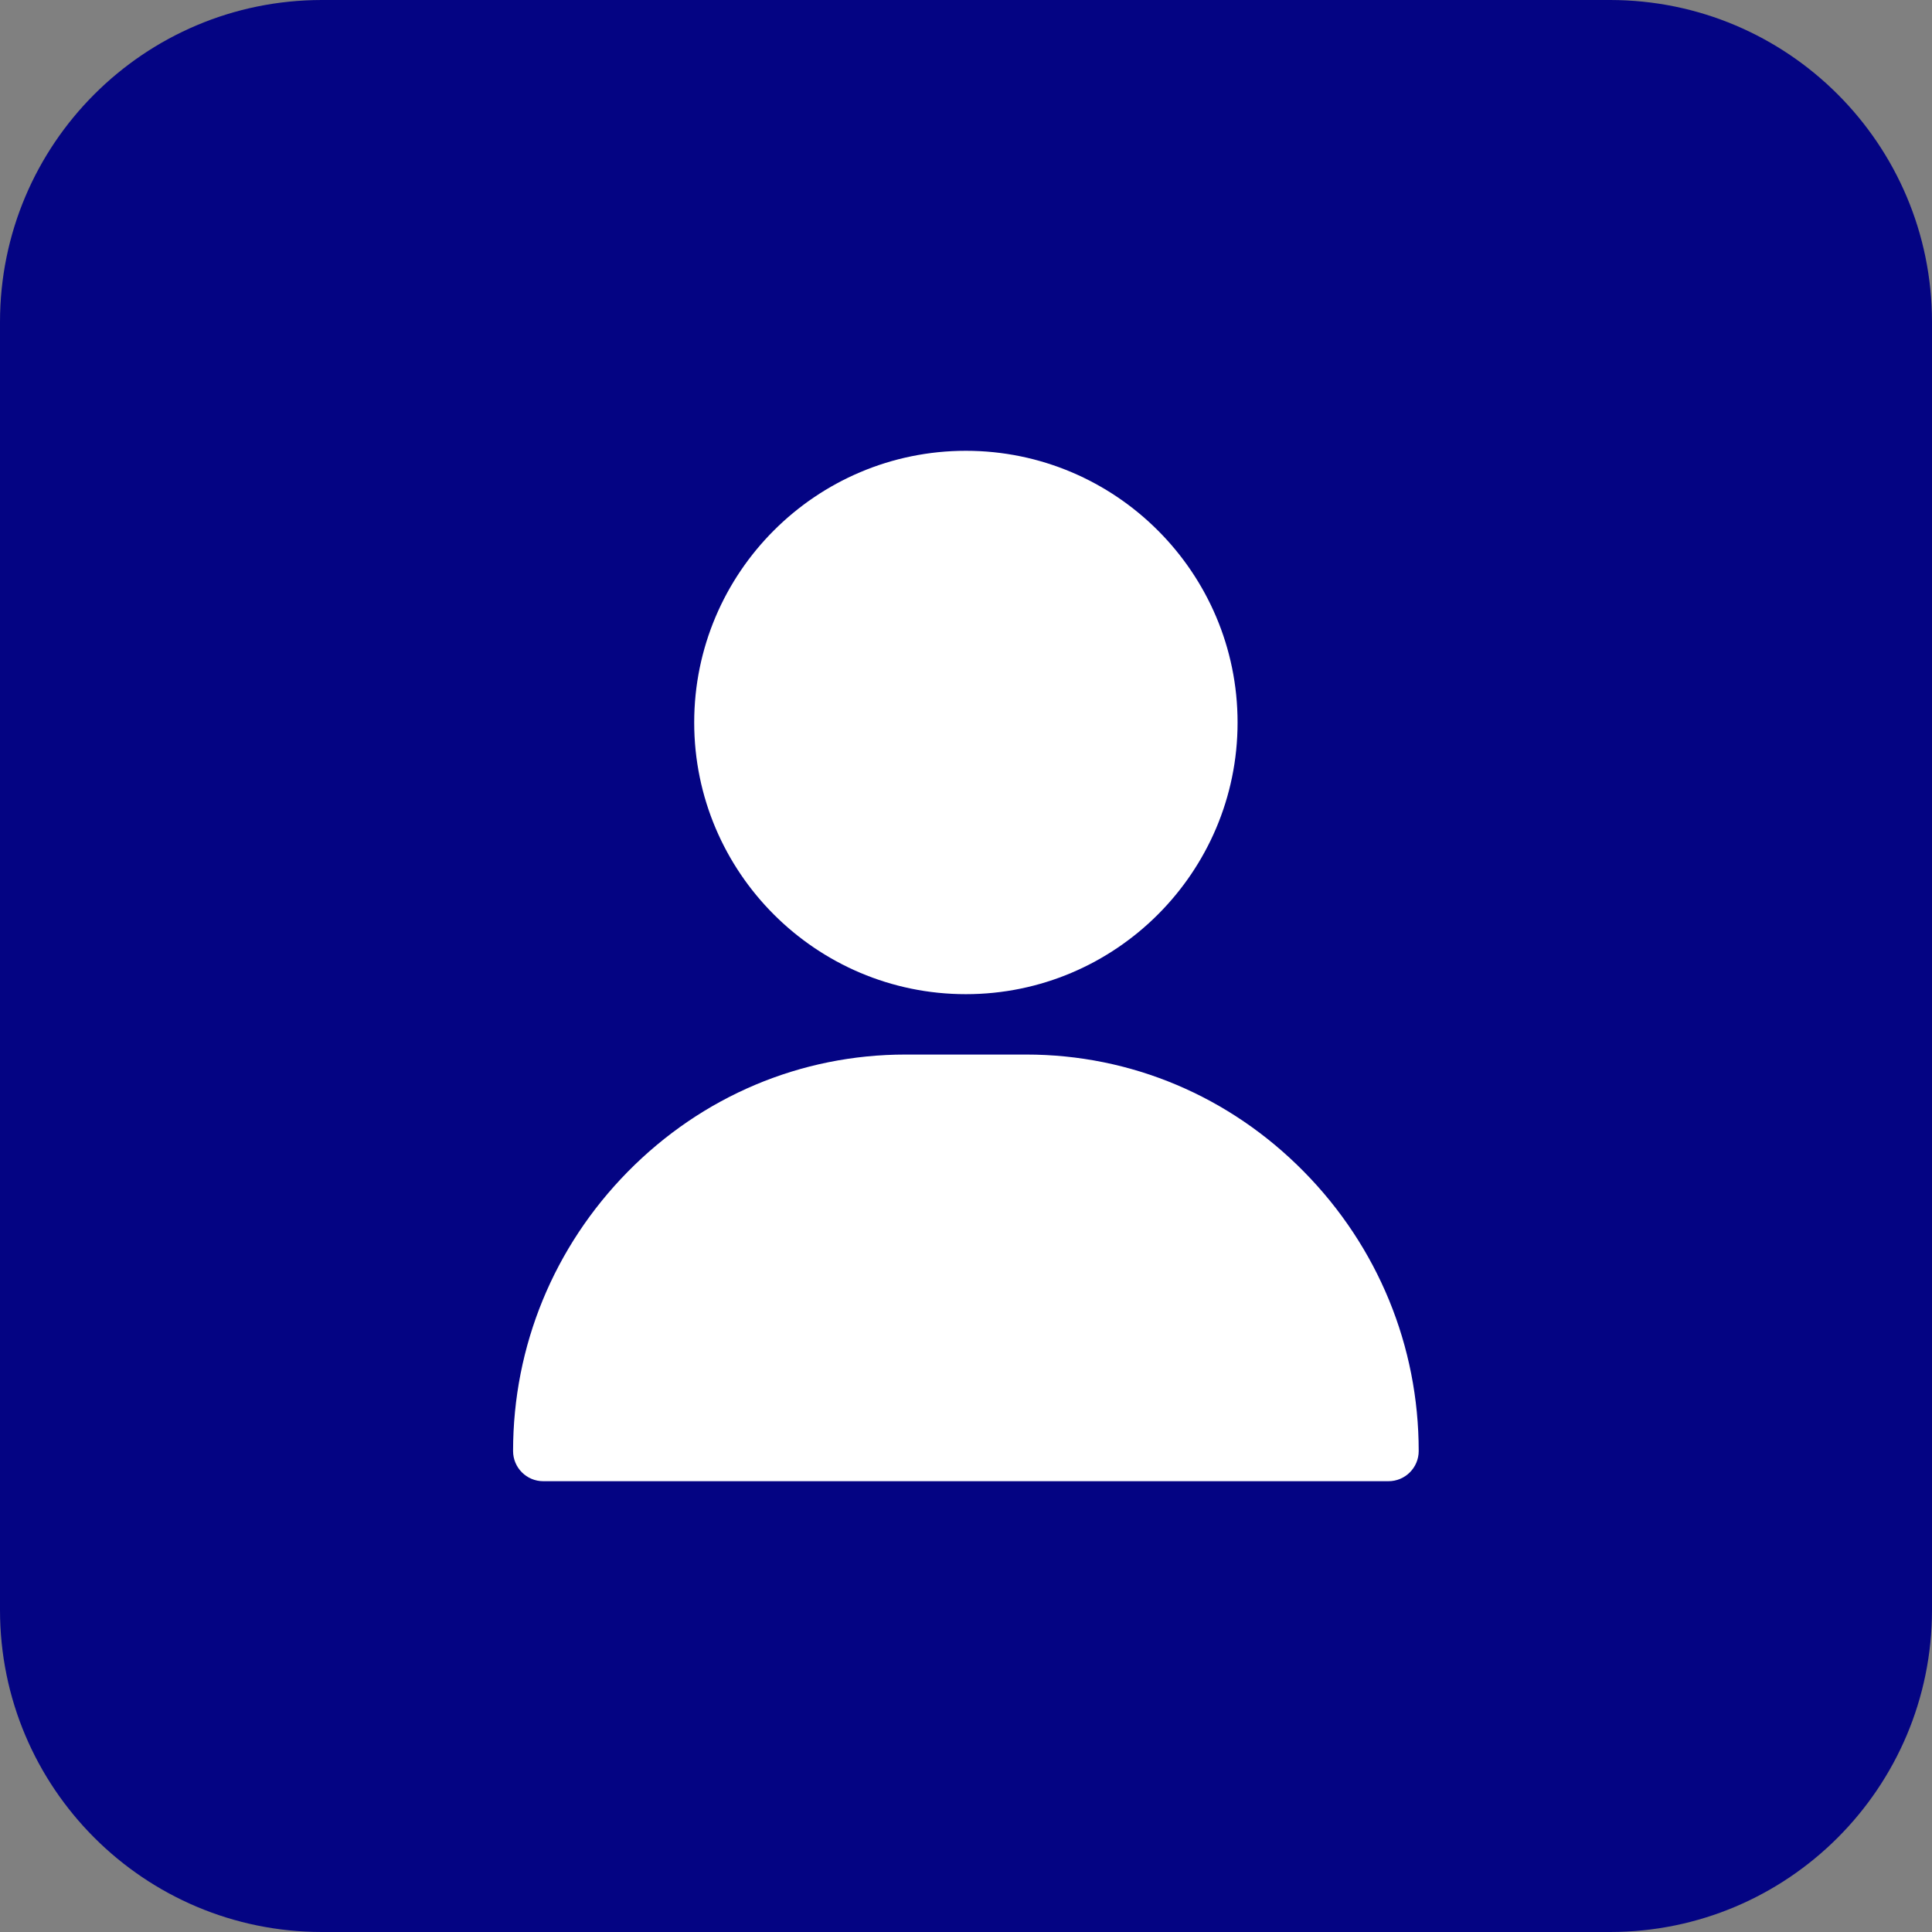 <svg width="60" height="60" viewBox="0 0 60 60" fill="none" xmlns="http://www.w3.org/2000/svg">
<rect x="0" y="0" width="60" height="60" fill="#808080" stroke="none"/>
<path d="M0 10C0 4.477 4.477 0 10 0H50C55.523 0 60 4.477 60 10V50C60 55.523 55.523 60 50 60H10C4.477 60 0 55.523 0 50V10Z" fill="#040483"/>
<path d="M29.996 14C25.344 14 21.559 17.785 21.559 22.438C21.559 27.09 25.344 30.875 29.996 30.875C34.648 30.875 38.434 27.09 38.434 22.438C38.434 17.785 34.648 14 29.996 14Z" fill="white"/>
<path d="M40.494 36.387C38.184 34.042 35.122 32.75 31.871 32.75H28.121C24.871 32.75 21.808 34.042 19.498 36.387C17.2 38.721 15.934 41.802 15.934 45.062C15.934 45.58 16.353 46 16.871 46H43.121C43.639 46 44.059 45.58 44.059 45.062C44.059 41.802 42.793 38.721 40.494 36.387Z" fill="white"/>
</svg>
